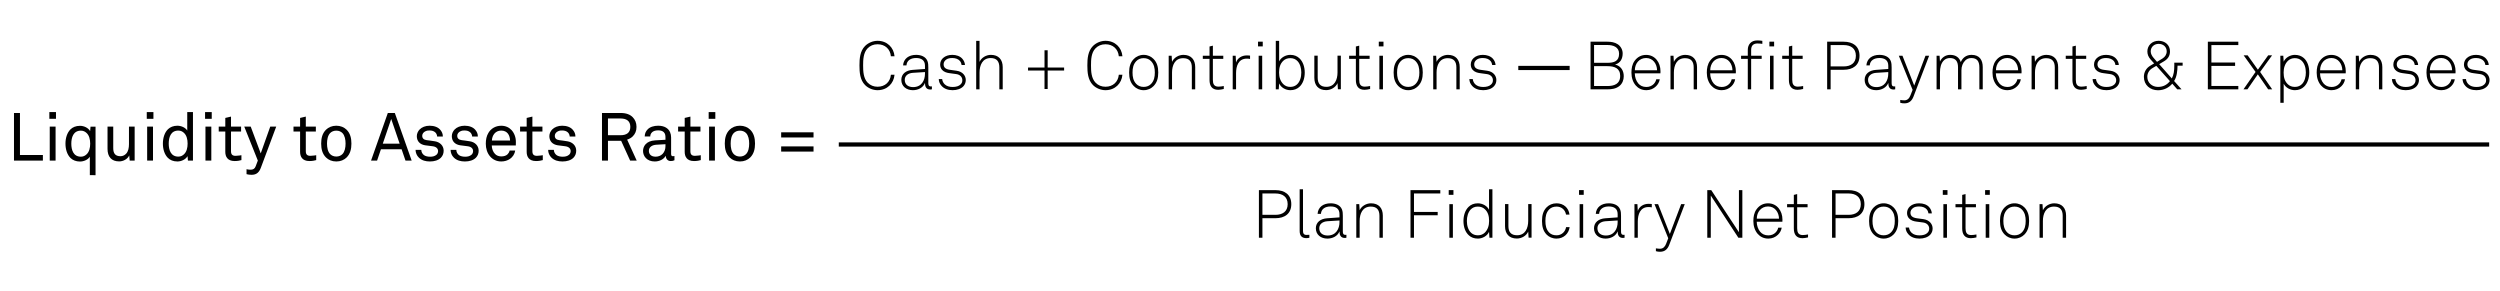 ﻿<?xml version="1.0" encoding="utf-8" standalone="no"?>
<svg xmlns:dc="http://purl.org/dc/elements/1.1/" xmlns:cc="http://creativecommons.org/ns#" xmlns:rdf="http://www.w3.org/1999/02/22-rdf-syntax-ns#" xmlns:svg="http://www.w3.org/2000/svg" xmlns="http://www.w3.org/2000/svg" viewBox="0 0 396.48 46.08" height="0.48in" width="4.13in" xml:space="preserve" id="svg2" version="1.1" preserveAspectRatio="xMinYMin">
  <defs id="defs6" />
  <g transform="scale(1.333)" id="g10">
    <g id="g12">
      <path id="path14" style="fill:#000000;fill-opacity:1;fill-rule:nonzero;stroke:none" d="m 1.664,19.105 v -5.664 h 0.711 v 5 h 2.727 v 0.664 z" />
      <path id="path16" style="fill:#000000;fill-opacity:1;fill-rule:nonzero;stroke:none" d="M 5.871,14.137 V 13.336 H 6.66 v 0.801 z m 0.047,4.968 v -4.042 h 0.695 v 4.042 z" />
      <path id="path18" style="fill:#000000;fill-opacity:1;fill-rule:nonzero;stroke:none" d="m 10.688,20.84 v -2.199 c -0.215,0.367 -0.735,0.578 -1.172,0.578 -0.473,0 -0.848,-0.16 -1.114,-0.41 -0.406,-0.391 -0.613,-1.028 -0.613,-1.723 0,-0.672 0.199,-1.289 0.582,-1.68 0.266,-0.269 0.649,-0.437 1.145,-0.437 0.453,0 0.972,0.222 1.207,0.629 L 10.77,15.07 h 0.597 v 5.77 z m -0.407,-5.035 c -0.16,-0.141 -0.359,-0.262 -0.656,-0.262 -0.902,0 -1.141,0.809 -1.141,1.551 0,0.742 0.239,1.547 1.141,1.547 0.297,0 0.496,-0.118 0.656,-0.262 0.336,-0.297 0.449,-0.785 0.449,-1.289 -0.003,-0.5 -0.113,-0.988 -0.449,-1.285 z" />
      <path id="path20" style="fill:#000000;fill-opacity:1;fill-rule:nonzero;stroke:none" d="m 15.43,19.105 -0.055,-0.617 c -0.211,0.465 -0.73,0.715 -1.199,0.715 -0.918,0 -1.383,-0.555 -1.383,-1.488 v -2.652 h 0.68 v 2.558 c 0,0.606 0.222,0.965 0.863,0.965 0.269,0 0.496,-0.117 0.672,-0.301 0.254,-0.265 0.336,-0.707 0.336,-1.121 v -2.101 h 0.676 v 4.042 z" />
      <path id="path22" style="fill:#000000;fill-opacity:1;fill-rule:nonzero;stroke:none" d="m 17.461,14.137 v -0.801 h 0.793 v 0.801 z m 0.047,4.968 v -4.042 h 0.695 v 4.042 z" />
      <path id="path24" style="fill:#000000;fill-opacity:1;fill-rule:nonzero;stroke:none" d="m 22.359,19.105 -0.046,-0.527 c -0.235,0.406 -0.75,0.633 -1.208,0.633 -0.496,0 -0.878,-0.168 -1.144,-0.441 -0.383,-0.391 -0.582,-1.008 -0.582,-1.676 0,-0.696 0.207,-1.336 0.613,-1.727 0.266,-0.25 0.641,-0.41 1.113,-0.41 0.438,0 0.958,0.211 1.172,0.578 v -2.199 h 0.68 v 5.769 c 0,0 -0.598,0 -0.598,0 z m -0.488,-3.308 c -0.16,-0.145 -0.359,-0.262 -0.656,-0.262 -0.902,0 -1.141,0.805 -1.141,1.551 0,0.742 0.239,1.547 1.141,1.547 0.297,0 0.496,-0.117 0.656,-0.262 0.336,-0.297 0.449,-0.785 0.449,-1.285 0,-0.504 -0.113,-0.992 -0.449,-1.289 z" />
      <path id="path26" style="fill:#000000;fill-opacity:1;fill-rule:nonzero;stroke:none" d="m 24.398,14.137 v -0.801 h 0.793 v 0.801 z m 0.047,4.968 v -4.042 h 0.696 v 4.042 z" />
      <path id="path28" style="fill:#000000;fill-opacity:1;fill-rule:nonzero;stroke:none" d="m 27.918,19.16 c -0.875,0 -1.113,-0.551 -1.113,-1.094 v -2.421 h -0.782 v -0.582 h 0.782 v -1.032 l 0.679,-0.16 v 1.192 h 1.2 v 0.582 h -1.2 v 2.343 c 0,0.391 0.168,0.551 0.543,0.551 0.289,0 0.696,-0.074 0.696,-0.074 v 0.582 c -0.184,0.051 -0.43,0.113 -0.805,0.113 z" />
      <path id="path30" style="fill:#000000;fill-opacity:1;fill-rule:nonzero;stroke:none" d="m 31.043,19.938 c -0.191,0.519 -0.488,0.859 -1.094,0.859 -0.336,0 -0.562,-0.063 -0.617,-0.078 v -0.59 c 0,0 0.215,0.062 0.481,0.062 0.285,0 0.496,-0.101 0.605,-0.406 l 0.258,-0.68 -1.617,-4.042 h 0.769 l 1.192,3.187 1.132,-3.187 h 0.711 z" />
      <path id="path32" style="fill:#000000;fill-opacity:1;fill-rule:nonzero;stroke:none" d="m 36.813,19.16 c -0.872,0 -1.11,-0.551 -1.11,-1.094 v -2.421 h -0.785 v -0.582 h 0.785 v -1.032 l 0.68,-0.16 v 1.192 h 1.195 v 0.582 h -1.195 v 2.343 c 0,0.391 0.168,0.551 0.543,0.551 0.285,0 0.695,-0.074 0.695,-0.074 v 0.582 c -0.183,0.051 -0.433,0.113 -0.808,0.113 z" />
      <path id="path34" style="fill:#000000;fill-opacity:1;fill-rule:nonzero;stroke:none" d="m 41.234,18.738 c -0.296,0.289 -0.711,0.473 -1.222,0.473 -0.512,0 -0.93,-0.184 -1.223,-0.473 -0.441,-0.433 -0.578,-1.015 -0.578,-1.652 0,-0.641 0.137,-1.223 0.578,-1.656 0.293,-0.285 0.711,-0.473 1.223,-0.473 0.511,0 0.926,0.188 1.222,0.473 0.438,0.433 0.575,1.015 0.575,1.656 0,0.637 -0.137,1.219 -0.575,1.652 z m -0.496,-2.91 c -0.168,-0.168 -0.41,-0.285 -0.726,-0.285 -0.321,0 -0.563,0.117 -0.731,0.285 -0.285,0.297 -0.375,0.785 -0.375,1.254 0,0.473 0.09,0.961 0.375,1.254 0.168,0.168 0.41,0.289 0.731,0.289 0.316,0 0.558,-0.121 0.726,-0.289 0.285,-0.293 0.375,-0.781 0.375,-1.254 0,-0.469 -0.09,-0.957 -0.375,-1.254 z" />
      <path id="path36" style="fill:#000000;fill-opacity:1;fill-rule:nonzero;stroke:none" d="M 48.242,19.105 47.781,17.762 H 45.32 l -0.457,1.343 h -0.718 l 1.996,-5.664 h 0.832 l 2.004,5.664 z m -1.699,-4.953 -1,2.938 h 2.004 z" />
      <path id="path38" style="fill:#000000;fill-opacity:1;fill-rule:nonzero;stroke:none" d="m 52.465,18.754 c -0.313,0.32 -0.793,0.457 -1.32,0.457 -0.504,0 -0.965,-0.121 -1.309,-0.457 -0.25,-0.238 -0.395,-0.582 -0.395,-0.926 h 0.68 c 0.008,0.277 0.137,0.488 0.328,0.633 0.184,0.133 0.473,0.184 0.727,0.184 0.281,0 0.539,-0.051 0.746,-0.227 0.109,-0.086 0.199,-0.254 0.199,-0.438 0,-0.304 -0.215,-0.519 -0.629,-0.578 l -0.914,-0.117 c -0.605,-0.097 -0.988,-0.472 -0.988,-1.09 0,-0.308 0.152,-0.605 0.332,-0.789 0.266,-0.273 0.687,-0.449 1.191,-0.449 0.535,0 1.016,0.168 1.289,0.512 0.176,0.215 0.286,0.449 0.286,0.777 h -0.68 C 52,16.035 51.898,15.844 51.777,15.742 c -0.168,-0.152 -0.39,-0.219 -0.664,-0.219 -0.16,0 -0.281,0 -0.472,0.082 -0.254,0.106 -0.407,0.321 -0.407,0.543 0,0.336 0.207,0.481 0.543,0.528 0.223,0.031 0.543,0.062 0.977,0.137 0.574,0.093 1.031,0.511 1.031,1.117 0,0.351 -0.129,0.625 -0.32,0.824 z" />
      <path id="path40" style="fill:#000000;fill-opacity:1;fill-rule:nonzero;stroke:none" d="m 56.629,18.754 c -0.313,0.32 -0.793,0.457 -1.32,0.457 -0.5,0 -0.965,-0.121 -1.309,-0.457 -0.25,-0.238 -0.391,-0.582 -0.391,-0.926 h 0.68 c 0.008,0.277 0.133,0.488 0.324,0.633 0.188,0.133 0.473,0.184 0.731,0.184 0.277,0 0.535,-0.051 0.742,-0.227 0.113,-0.086 0.199,-0.254 0.199,-0.438 0,-0.304 -0.215,-0.519 -0.629,-0.578 l -0.914,-0.117 c -0.605,-0.097 -0.988,-0.472 -0.988,-1.09 0,-0.308 0.152,-0.605 0.336,-0.789 0.262,-0.273 0.687,-0.449 1.187,-0.449 0.536,0 1.016,0.168 1.289,0.512 0.176,0.215 0.286,0.449 0.286,0.777 h -0.676 c -0.012,-0.211 -0.113,-0.402 -0.235,-0.504 -0.168,-0.152 -0.39,-0.219 -0.664,-0.219 -0.16,0 -0.277,0 -0.468,0.082 -0.258,0.106 -0.411,0.321 -0.411,0.543 0,0.336 0.207,0.481 0.543,0.528 0.223,0.031 0.543,0.062 0.977,0.137 0.574,0.093 1.031,0.511 1.031,1.117 0,0.351 -0.129,0.625 -0.32,0.824 z" />
      <path id="path42" style="fill:#000000;fill-opacity:1;fill-rule:nonzero;stroke:none" d="m 61.367,17.309 h -2.859 c 0,0.367 0.144,0.765 0.39,1.011 0.184,0.188 0.434,0.289 0.743,0.289 0.32,0 0.586,-0.086 0.754,-0.261 0.109,-0.114 0.183,-0.227 0.238,-0.442 h 0.664 c -0.055,0.403 -0.297,0.778 -0.625,1 -0.285,0.192 -0.645,0.305 -1.031,0.305 -0.567,0 -1.028,-0.238 -1.34,-0.609 -0.336,-0.391 -0.504,-0.926 -0.504,-1.5 0,-0.489 0.086,-0.918 0.312,-1.293 0.286,-0.489 0.825,-0.848 1.524,-0.848 0.519,0 0.937,0.199 1.23,0.519 0.328,0.36 0.52,0.879 0.512,1.422 z m -0.933,-1.407 c -0.168,-0.222 -0.438,-0.367 -0.797,-0.367 -0.735,0 -1.094,0.598 -1.114,1.188 h 2.161 c -0.004,-0.301 -0.09,-0.606 -0.25,-0.821 z" />
      <path id="path44" style="fill:#000000;fill-opacity:1;fill-rule:nonzero;stroke:none" d="m 63.77,19.16 c -0.872,0 -1.11,-0.551 -1.11,-1.094 v -2.421 h -0.785 v -0.582 h 0.785 v -1.032 l 0.68,-0.16 v 1.192 h 1.195 v 0.582 H 63.34 v 2.343 c 0,0.391 0.168,0.551 0.543,0.551 0.285,0 0.695,-0.074 0.695,-0.074 v 0.582 c -0.183,0.051 -0.433,0.113 -0.808,0.113 z" />
      <path id="path46" style="fill:#000000;fill-opacity:1;fill-rule:nonzero;stroke:none" d="m 68.238,18.754 c -0.312,0.32 -0.793,0.457 -1.32,0.457 -0.504,0 -0.965,-0.121 -1.309,-0.457 -0.25,-0.238 -0.394,-0.582 -0.394,-0.926 h 0.68 c 0.007,0.277 0.136,0.488 0.328,0.633 0.183,0.133 0.472,0.184 0.726,0.184 0.281,0 0.539,-0.051 0.746,-0.227 0.11,-0.086 0.2,-0.254 0.2,-0.438 0,-0.304 -0.215,-0.519 -0.633,-0.578 l -0.91,-0.117 c -0.606,-0.097 -0.993,-0.472 -0.993,-1.09 0,-0.308 0.153,-0.605 0.336,-0.789 0.266,-0.273 0.688,-0.449 1.192,-0.449 0.535,0 1.015,0.168 1.285,0.512 0.176,0.215 0.289,0.449 0.289,0.777 h -0.68 c -0.008,-0.211 -0.113,-0.402 -0.23,-0.504 -0.168,-0.152 -0.395,-0.219 -0.664,-0.219 -0.16,0 -0.282,0 -0.473,0.082 -0.254,0.106 -0.406,0.321 -0.406,0.543 0,0.336 0.207,0.481 0.543,0.528 0.222,0.031 0.543,0.062 0.972,0.137 0.579,0.093 1.032,0.511 1.032,1.117 0,0.351 -0.125,0.625 -0.317,0.824 z" />
      <path id="path48" style="fill:#000000;fill-opacity:1;fill-rule:nonzero;stroke:none" d="M 74.969,19.105 73.898,16.75 h -1.566 v 2.355 h -0.711 v -5.664 h 2.219 c 0.664,0 1.125,0.184 1.437,0.504 0.274,0.285 0.45,0.657 0.45,1.149 0,0.496 -0.161,0.832 -0.434,1.117 -0.168,0.176 -0.406,0.312 -0.68,0.402 l 1.137,2.492 c 0,0 -0.781,0 -0.781,0 z M 73.84,14.098 h -1.508 v 1.988 h 1.508 c 0.672,0 1.152,-0.273 1.152,-0.992 0,-0.719 -0.48,-0.996 -1.152,-0.996 z" />
      <path id="path50" style="fill:#000000;fill-opacity:1;fill-rule:nonzero;stroke:none" d="m 79.797,19.16 c -0.359,0 -0.586,-0.269 -0.586,-0.613 h -0.016 c -0.23,0.406 -0.734,0.664 -1.3,0.664 -0.926,0 -1.391,-0.625 -1.391,-1.25 0,-0.52 0.336,-1.195 1.437,-1.262 l 1.231,-0.07 v -0.297 c 0,-0.199 -0.024,-0.445 -0.207,-0.613 -0.137,-0.129 -0.336,-0.211 -0.664,-0.211 -0.367,0 -0.602,0.105 -0.735,0.242 -0.128,0.129 -0.203,0.285 -0.203,0.484 h -0.66 c 0.008,-0.367 0.141,-0.629 0.352,-0.843 0.269,-0.289 0.75,-0.434 1.246,-0.434 0.781,0 1.23,0.336 1.422,0.777 0.078,0.184 0.121,0.391 0.121,0.621 v 1.958 c 0,0.218 0.086,0.273 0.222,0.273 0.071,0 0.176,-0.023 0.176,-0.023 v 0.503 c -0.144,0.071 -0.277,0.094 -0.445,0.094 z m -0.625,-2.004 -1.086,0.063 c -0.406,0.023 -0.887,0.215 -0.887,0.726 0,0.36 0.223,0.696 0.801,0.696 0.309,0 0.613,-0.106 0.828,-0.328 0.242,-0.247 0.344,-0.583 0.344,-0.918 0,0 0,-0.239 0,-0.239 z" />
      <path id="path52" style="fill:#000000;fill-opacity:1;fill-rule:nonzero;stroke:none" d="m 82.57,19.16 c -0.871,0 -1.109,-0.551 -1.109,-1.094 v -2.421 h -0.785 v -0.582 h 0.785 v -1.032 l 0.68,-0.16 v 1.192 h 1.195 v 0.582 h -1.199 v 2.343 c 0,0.391 0.168,0.551 0.547,0.551 0.285,0 0.691,-0.074 0.691,-0.074 v 0.582 c -0.18,0.051 -0.43,0.113 -0.805,0.113 z" />
      <path id="path54" style="fill:#000000;fill-opacity:1;fill-rule:nonzero;stroke:none" d="m 84.313,14.137 v -0.801 h 0.792 v 0.801 z m 0.05,4.968 v -4.042 h 0.692 v 4.042 z" />
      <path id="path56" style="fill:#000000;fill-opacity:1;fill-rule:nonzero;stroke:none" d="m 89.254,18.738 c -0.297,0.289 -0.711,0.473 -1.223,0.473 -0.511,0 -0.929,-0.184 -1.222,-0.473 -0.442,-0.433 -0.579,-1.015 -0.579,-1.652 0,-0.641 0.137,-1.223 0.579,-1.656 0.293,-0.285 0.711,-0.473 1.222,-0.473 0.512,0 0.926,0.188 1.223,0.473 0.437,0.433 0.574,1.015 0.574,1.656 0,0.637 -0.137,1.219 -0.574,1.652 z m -0.496,-2.91 c -0.168,-0.168 -0.406,-0.285 -0.727,-0.285 -0.32,0 -0.562,0.117 -0.73,0.285 -0.285,0.297 -0.371,0.785 -0.371,1.254 0,0.473 0.086,0.961 0.371,1.254 0.168,0.168 0.41,0.289 0.73,0.289 0.321,0 0.559,-0.121 0.727,-0.289 0.289,-0.293 0.375,-0.781 0.375,-1.254 0,-0.469 -0.09,-0.957 -0.375,-1.254 z" />
      <path id="path58" style="fill:#000000;fill-opacity:1;fill-rule:nonzero;stroke:none" d="m 92.938,16.355 v -0.613 h 3.851 v 0.613 z m 0,1.68 v -0.617 h 3.851 v 0.617 z" />
      <path id="path60" style="fill:#000000;fill-opacity:1;fill-rule:nonzero;stroke:none" d="m 104.41,10.73 c -0.543,0 -1.101,-0.222 -1.492,-0.613 -0.609,-0.617 -0.664,-1.519 -0.664,-2.328 0,-0.805 0.055,-1.699 0.664,-2.316 0.391,-0.391 0.949,-0.618 1.492,-0.618 1.129,0 1.926,0.793 2.016,1.84 h -0.434 c -0.07,-0.84 -0.687,-1.429 -1.582,-1.429 -0.504,0 -0.887,0.175 -1.187,0.484 -0.512,0.527 -0.535,1.359 -0.535,2.039 0,0.68 0.031,1.52 0.542,2.047 0.313,0.32 0.711,0.484 1.18,0.484 0.899,0 1.512,-0.59 1.582,-1.429 h 0.434 c -0.09,1.05 -0.887,1.839 -2.016,1.839 z" />
      <path id="path62" style="fill:#000000;fill-opacity:1;fill-rule:nonzero;stroke:none" d="m 110.68,10.652 c -0.496,0 -0.633,-0.359 -0.633,-0.785 -0.215,0.567 -0.824,0.863 -1.438,0.863 -0.773,0 -1.375,-0.464 -1.375,-1.23 0,-0.711 0.555,-1.133 1.344,-1.187 l 1.469,-0.106 V 7.816 c 0,-0.664 -0.445,-0.914 -1.055,-0.914 -0.629,0 -1.109,0.289 -1.148,0.879 h -0.403 c 0.059,-0.804 0.688,-1.254 1.551,-1.254 0.543,0 1.133,0.184 1.352,0.735 0.094,0.25 0.101,0.504 0.101,0.769 v 1.821 c 0,0.269 0.043,0.433 0.313,0.433 0.051,0 0.074,0 0.113,-0.012 v 0.356 c -0.098,0.016 -0.098,0.023 -0.191,0.023 z m -0.633,-2.078 -1.43,0.09 c -0.59,0.039 -0.976,0.352 -0.976,0.836 0,0.578 0.433,0.863 1,0.863 1.007,0 1.406,-0.816 1.406,-1.582 z" />
      <path id="path64" style="fill:#000000;fill-opacity:1;fill-rule:nonzero;stroke:none" d="m 114.629,10.25 c -0.289,0.32 -0.77,0.48 -1.293,0.48 -0.547,0 -1.008,-0.167 -1.313,-0.511 -0.222,-0.254 -0.32,-0.481 -0.335,-0.809 h 0.406 c 0.023,0.242 0.129,0.449 0.297,0.617 0.23,0.223 0.558,0.321 0.945,0.321 0.414,0 0.742,-0.098 0.941,-0.297 0.145,-0.145 0.215,-0.278 0.215,-0.512 0,-0.359 -0.254,-0.664 -0.734,-0.726 L 112.98,8.707 c -0.324,-0.039 -0.675,-0.141 -0.902,-0.398 -0.14,-0.168 -0.223,-0.375 -0.223,-0.629 0,-0.321 0.137,-0.586 0.344,-0.778 0.289,-0.261 0.68,-0.375 1.098,-0.375 0.476,0 0.933,0.153 1.203,0.473 0.184,0.215 0.297,0.477 0.305,0.734 h -0.399 c -0.015,-0.129 -0.07,-0.328 -0.199,-0.48 -0.184,-0.215 -0.496,-0.352 -0.91,-0.352 -0.313,0 -0.543,0.059 -0.719,0.184 -0.203,0.144 -0.312,0.336 -0.312,0.555 0,0.336 0.168,0.589 0.773,0.668 l 0.758,0.105 c 0.754,0.102 1.105,0.613 1.105,1.102 -0.004,0.297 -0.097,0.535 -0.273,0.734 z" />
      <path id="path66" style="fill:#000000;fill-opacity:1;fill-rule:nonzero;stroke:none" d="M 118.895,10.629 V 8.016 c 0,-0.696 -0.301,-1.11 -1.028,-1.11 -0.984,0 -1.328,0.864 -1.328,1.723 v 2 h -0.398 v -5.77 h 0.398 v 2.508 c 0.223,-0.512 0.793,-0.84 1.352,-0.84 0.918,0 1.406,0.567 1.406,1.465 v 2.637 z" />
      <path id="path68" style="fill:#000000;fill-opacity:1;fill-rule:nonzero;stroke:none" d="M 124.645,8.391 V 10.59 H 124.27 V 8.391 h -1.961 v -0.36 h 1.961 V 5.977 h 0.375 v 2.054 h 1.957 v 0.36 c 0,0 -1.957,0 -1.957,0 z" />
      <path id="path70" style="fill:#000000;fill-opacity:1;fill-rule:nonzero;stroke:none" d="m 131.527,10.73 c -0.543,0 -1.105,-0.222 -1.496,-0.613 -0.605,-0.617 -0.664,-1.519 -0.664,-2.328 0,-0.805 0.059,-1.699 0.664,-2.316 0.395,-0.391 0.953,-0.618 1.496,-0.618 1.125,0 1.926,0.793 2.012,1.84 h -0.43 c -0.074,-0.84 -0.687,-1.429 -1.582,-1.429 -0.504,0 -0.886,0.175 -1.191,0.484 -0.512,0.527 -0.535,1.359 -0.535,2.039 0,0.68 0.031,1.52 0.543,2.047 0.312,0.32 0.711,0.484 1.183,0.484 0.895,0 1.508,-0.59 1.582,-1.429 h 0.43 c -0.086,1.05 -0.887,1.839 -2.012,1.839 z" />
      <path id="path72" style="fill:#000000;fill-opacity:1;fill-rule:nonzero;stroke:none" d="m 137.234,10.25 c -0.281,0.281 -0.671,0.48 -1.168,0.48 -0.492,0 -0.886,-0.199 -1.164,-0.48 -0.418,-0.414 -0.566,-0.941 -0.566,-1.621 0,-0.68 0.148,-1.207 0.566,-1.621 0.278,-0.281 0.672,-0.481 1.164,-0.481 0.497,0 0.891,0.203 1.168,0.481 0.414,0.414 0.567,0.941 0.567,1.621 0,0.68 -0.153,1.207 -0.567,1.621 z m -0.289,-2.977 c -0.207,-0.218 -0.496,-0.355 -0.879,-0.355 -0.382,0 -0.671,0.137 -0.878,0.355 -0.36,0.375 -0.446,0.836 -0.446,1.356 0,0.519 0.086,0.984 0.446,1.359 0.207,0.215 0.496,0.352 0.878,0.352 0.383,0 0.672,-0.137 0.879,-0.352 0.36,-0.375 0.45,-0.84 0.45,-1.359 0,-0.52 -0.09,-0.981 -0.45,-1.356 z" />
      <path id="path74" style="fill:#000000;fill-opacity:1;fill-rule:nonzero;stroke:none" d="M 141.797,10.629 V 8.016 c 0,-0.696 -0.305,-1.094 -1.031,-1.094 -0.981,0 -1.325,0.848 -1.325,1.707 v 2 h -0.398 V 6.633 h 0.352 l 0.046,0.726 c 0.223,-0.504 0.793,-0.832 1.352,-0.832 0.918,0 1.406,0.567 1.406,1.461 v 2.641 z" />
      <path id="path76" style="fill:#000000;fill-opacity:1;fill-rule:nonzero;stroke:none" d="m 144.934,10.684 c -0.746,0 -1.032,-0.473 -1.032,-1.164 V 7 h -0.8 V 6.633 h 0.8 V 5.531 l 0.399,-0.097 v 1.199 h 1.238 V 7 h -1.238 v 2.5 c 0,0.473 0.129,0.809 0.664,0.809 0.215,0 0.414,-0.036 0.633,-0.075 v 0.352 c -0.227,0.051 -0.442,0.098 -0.664,0.098 z" />
      <path id="path78" style="fill:#000000;fill-opacity:1;fill-rule:nonzero;stroke:none" d="m 148.328,6.977 c -0.996,0 -1.269,0.894 -1.269,1.734 v 1.918 H 146.66 V 6.633 h 0.352 l 0.047,0.805 c 0.175,-0.551 0.711,-0.844 1.269,-0.844 0.129,0 0.266,0 0.395,0.023 v 0.399 c -0.129,-0.032 -0.266,-0.039 -0.395,-0.039 z" />
      <path id="path80" style="fill:#000000;fill-opacity:1;fill-rule:nonzero;stroke:none" d="M 149.672,5.523 V 4.961 h 0.562 v 0.562 z m 0.074,5.106 V 6.633 h 0.422 v 3.996 c 0,0 -0.422,0 -0.422,0 z" />
      <path id="path82" style="fill:#000000;fill-opacity:1;fill-rule:nonzero;stroke:none" d="m 154.57,10.355 c -0.261,0.231 -0.605,0.375 -1.058,0.375 -0.539,0 -1.114,-0.312 -1.328,-0.808 l -0.047,0.707 h -0.352 v -5.77 h 0.399 v 2.446 c 0.214,-0.457 0.769,-0.778 1.336,-0.778 0.46,0 0.82,0.161 1.085,0.418 0.422,0.399 0.625,1.039 0.625,1.692 -0.003,0.687 -0.21,1.328 -0.66,1.718 z m -0.199,-3.082 c -0.207,-0.218 -0.476,-0.355 -0.855,-0.355 -0.368,0 -0.637,0.121 -0.836,0.312 -0.367,0.344 -0.504,0.809 -0.504,1.399 0,0.551 0.152,1.039 0.512,1.391 0.199,0.191 0.46,0.32 0.812,0.32 0.336,0 0.594,-0.106 0.793,-0.281 0.367,-0.329 0.527,-0.864 0.527,-1.43 0,-0.512 -0.136,-1.024 -0.449,-1.356 z" />
      <path id="path84" style="fill:#000000;fill-opacity:1;fill-rule:nonzero;stroke:none" d="m 159.176,10.621 -0.047,-0.73 c -0.223,0.511 -0.793,0.832 -1.352,0.832 -0.918,0 -1.406,-0.567 -1.406,-1.461 V 6.625 h 0.399 v 2.613 c 0,0.696 0.304,1.094 1.031,1.094 0.984,0 1.328,-0.848 1.328,-1.711 V 6.625 h 0.398 v 3.996 c 0,0 -0.351,0 -0.351,0 z" />
      <path id="path86" style="fill:#000000;fill-opacity:1;fill-rule:nonzero;stroke:none" d="m 162.344,10.684 c -0.742,0 -1.031,-0.473 -1.031,-1.164 V 7 h -0.801 V 6.633 h 0.801 V 5.531 l 0.398,-0.097 v 1.199 h 1.238 V 7 h -1.238 v 2.5 c 0,0.473 0.129,0.809 0.664,0.809 0.215,0 0.414,-0.036 0.633,-0.075 v 0.352 c -0.227,0.051 -0.442,0.098 -0.664,0.098 z" />
      <path id="path88" style="fill:#000000;fill-opacity:1;fill-rule:nonzero;stroke:none" d="M 164.039,5.523 V 4.961 h 0.559 v 0.562 z m 0.07,5.106 V 6.633 h 0.426 v 3.996 c 0,0 -0.426,0 -0.426,0 z" />
      <path id="path90" style="fill:#000000;fill-opacity:1;fill-rule:nonzero;stroke:none" d="m 168.707,10.25 c -0.281,0.281 -0.672,0.48 -1.168,0.48 -0.496,0 -0.887,-0.199 -1.164,-0.48 -0.418,-0.414 -0.57,-0.941 -0.57,-1.621 0,-0.68 0.152,-1.207 0.57,-1.621 0.277,-0.281 0.668,-0.481 1.164,-0.481 0.496,0 0.887,0.203 1.168,0.481 0.414,0.414 0.566,0.941 0.566,1.621 0,0.68 -0.152,1.207 -0.566,1.621 z m -0.289,-2.977 c -0.207,-0.218 -0.496,-0.355 -0.879,-0.355 -0.383,0 -0.672,0.137 -0.879,0.355 -0.359,0.375 -0.445,0.836 -0.445,1.356 0,0.519 0.086,0.984 0.445,1.359 0.207,0.215 0.496,0.352 0.879,0.352 0.383,0 0.672,-0.137 0.879,-0.352 0.359,-0.375 0.449,-0.84 0.449,-1.359 0,-0.52 -0.09,-0.981 -0.449,-1.356 z" />
      <path id="path92" style="fill:#000000;fill-opacity:1;fill-rule:nonzero;stroke:none" d="M 173.27,10.629 V 8.016 c 0,-0.696 -0.305,-1.094 -1.032,-1.094 -0.98,0 -1.324,0.848 -1.324,1.707 v 2 h -0.398 V 6.633 h 0.351 l 0.047,0.726 c 0.223,-0.504 0.793,-0.832 1.352,-0.832 0.918,0 1.402,0.567 1.402,1.461 v 2.641 z" />
      <path id="path94" style="fill:#000000;fill-opacity:1;fill-rule:nonzero;stroke:none" d="m 177.754,10.25 c -0.285,0.32 -0.766,0.48 -1.293,0.48 -0.543,0 -1.008,-0.167 -1.313,-0.511 -0.222,-0.254 -0.32,-0.481 -0.335,-0.809 h 0.41 c 0.023,0.242 0.125,0.449 0.293,0.617 0.234,0.223 0.562,0.321 0.945,0.321 0.414,0 0.742,-0.098 0.941,-0.297 0.145,-0.145 0.215,-0.278 0.215,-0.512 0,-0.359 -0.254,-0.664 -0.734,-0.726 l -0.774,-0.106 c -0.328,-0.039 -0.679,-0.141 -0.902,-0.398 -0.144,-0.168 -0.223,-0.375 -0.223,-0.629 0,-0.321 0.133,-0.586 0.344,-0.778 0.285,-0.261 0.68,-0.375 1.094,-0.375 0.476,0 0.933,0.153 1.207,0.473 0.184,0.215 0.293,0.477 0.301,0.734 h -0.399 c -0.015,-0.129 -0.07,-0.328 -0.199,-0.48 -0.184,-0.215 -0.496,-0.352 -0.91,-0.352 -0.313,0 -0.543,0.059 -0.719,0.184 -0.199,0.144 -0.312,0.336 -0.312,0.555 0,0.336 0.168,0.589 0.777,0.668 l 0.758,0.105 c 0.75,0.102 1.101,0.613 1.101,1.102 0,0.297 -0.097,0.535 -0.273,0.734 z" />
      <path id="path96" style="fill:#000000;fill-opacity:1;fill-rule:nonzero;stroke:none" d="m 192.664,10.234 c -0.41,0.329 -0.918,0.395 -1.422,0.395 h -2.008 V 4.961 h 2.008 c 0.422,0 0.871,0.066 1.227,0.305 0.363,0.238 0.586,0.664 0.586,1.086 0,0.617 -0.258,1.152 -0.903,1.328 0.703,0.168 1.032,0.734 1.032,1.383 0,0.445 -0.161,0.886 -0.52,1.171 z m -1.422,-4.879 h -1.59 v 2.118 h 1.59 c 0.781,0 1.387,-0.184 1.387,-1.086 0,-0.793 -0.703,-1.032 -1.387,-1.032 z m 0,2.516 h -1.59 v 2.363 h 1.59 c 0.774,0 1.516,-0.222 1.516,-1.207 0,-0.925 -0.695,-1.156 -1.516,-1.156 z" />
      <path id="path98" style="fill:#000000;fill-opacity:1;fill-rule:nonzero;stroke:none" d="m 197.547,8.727 h -3.051 c 0.008,0.461 0.16,0.894 0.414,1.199 0.223,0.262 0.535,0.422 0.969,0.422 0.351,0 0.652,-0.129 0.871,-0.352 0.141,-0.152 0.254,-0.328 0.301,-0.566 h 0.418 c -0.059,0.343 -0.227,0.625 -0.449,0.84 -0.286,0.285 -0.688,0.46 -1.141,0.46 -0.578,0 -0.984,-0.238 -1.27,-0.566 -0.328,-0.383 -0.511,-0.91 -0.511,-1.519 0,-0.5 0.078,-0.997 0.39,-1.422 0.336,-0.453 0.801,-0.692 1.36,-0.692 1.078,0 1.707,0.926 1.707,1.934 0,0.094 -0.008,0.164 -0.008,0.262 z m -1.703,-1.825 c -0.821,0 -1.34,0.664 -1.34,1.457 h 2.644 C 197.133,7.598 196.66,6.902 195.844,6.902 Z" />
      <path id="path100" style="fill:#000000;fill-opacity:1;fill-rule:nonzero;stroke:none" d="M 201.504,10.629 V 8.016 c 0,-0.696 -0.305,-1.094 -1.031,-1.094 -0.981,0 -1.325,0.848 -1.325,1.707 v 2 h -0.402 V 6.633 h 0.356 l 0.046,0.726 c 0.223,-0.504 0.79,-0.832 1.348,-0.832 0.918,0 1.406,0.567 1.406,1.461 v 2.641 z" />
      <path id="path102" style="fill:#000000;fill-opacity:1;fill-rule:nonzero;stroke:none" d="m 206.516,8.727 h -3.051 c 0.008,0.461 0.16,0.894 0.414,1.199 0.226,0.262 0.535,0.422 0.969,0.422 0.351,0 0.652,-0.129 0.871,-0.352 0.144,-0.152 0.254,-0.328 0.304,-0.566 h 0.415 c -0.055,0.343 -0.223,0.625 -0.45,0.84 -0.285,0.285 -0.687,0.46 -1.14,0.46 -0.575,0 -0.985,-0.238 -1.27,-0.566 -0.328,-0.383 -0.512,-0.91 -0.512,-1.519 0,-0.5 0.079,-0.997 0.391,-1.422 0.336,-0.453 0.801,-0.692 1.359,-0.692 1.079,0 1.707,0.926 1.707,1.934 0,0.094 -0.007,0.164 -0.007,0.262 z m -1.703,-1.825 c -0.821,0 -1.34,0.664 -1.34,1.457 h 2.644 c -0.015,-0.761 -0.488,-1.457 -1.304,-1.457 z" />
      <path id="path104" style="fill:#000000;fill-opacity:1;fill-rule:nonzero;stroke:none" d="m 209.098,5.172 c -0.504,0 -0.758,0.262 -0.758,0.773 v 0.688 h 1.254 V 7 h -1.254 v 3.629 h -0.399 V 7 h -0.8 V 6.633 h 0.8 V 5.93 c 0,-0.61 0.375,-1.121 1.125,-1.121 0.231,0 0.418,0.019 0.606,0.05 v 0.36 c -0.156,-0.024 -0.344,-0.047 -0.574,-0.047 z m 1.414,0.351 V 4.961 h 0.562 v 0.562 z m 0.074,5.106 V 6.633 h 0.422 v 3.996 c 0,0 -0.422,0 -0.422,0 z" />
      <path id="path106" style="fill:#000000;fill-opacity:1;fill-rule:nonzero;stroke:none" d="m 213.863,10.684 c -0.742,0 -1.031,-0.473 -1.031,-1.164 V 7 h -0.797 V 6.633 h 0.797 V 5.531 l 0.398,-0.097 v 1.199 h 1.239 V 7 h -1.239 v 2.5 c 0,0.473 0.129,0.809 0.665,0.809 0.218,0 0.418,-0.036 0.632,-0.075 v 0.352 c -0.226,0.051 -0.441,0.098 -0.664,0.098 z" />
      <path id="path108" style="fill:#000000;fill-opacity:1;fill-rule:nonzero;stroke:none" d="m 219.348,8.301 h -1.551 v 2.328 h -0.414 V 4.961 h 1.965 c 1.086,0 1.886,0.527 1.886,1.672 0,1.14 -0.8,1.668 -1.886,1.668 z m 0,-2.938 h -1.551 v 2.539 h 1.551 c 0.832,0 1.453,-0.382 1.453,-1.269 0,-0.887 -0.621,-1.27 -1.453,-1.27 z" />
      <path id="path110" style="fill:#000000;fill-opacity:1;fill-rule:nonzero;stroke:none" d="m 225.285,10.652 c -0.496,0 -0.629,-0.359 -0.629,-0.785 -0.218,0.567 -0.824,0.863 -1.441,0.863 -0.774,0 -1.371,-0.464 -1.371,-1.23 0,-0.711 0.551,-1.133 1.344,-1.187 l 1.468,-0.106 V 7.816 c 0,-0.664 -0.449,-0.914 -1.054,-0.914 -0.633,0 -1.114,0.289 -1.153,0.879 h -0.398 c 0.058,-0.804 0.687,-1.254 1.551,-1.254 0.543,0 1.136,0.184 1.351,0.735 0.094,0.25 0.102,0.504 0.102,0.769 v 1.821 c 0,0.269 0.043,0.433 0.312,0.433 0.051,0 0.074,0 0.113,-0.012 v 0.356 c -0.097,0.016 -0.097,0.023 -0.195,0.023 z m -0.629,-2.078 -1.433,0.09 c -0.59,0.039 -0.973,0.352 -0.973,0.836 0,0.578 0.43,0.863 0.996,0.863 1.008,0 1.406,-0.816 1.406,-1.582 V 8.574 Z" />
      <path id="path112" style="fill:#000000;fill-opacity:1;fill-rule:nonzero;stroke:none" d="m 227.66,11.48 c -0.191,0.504 -0.519,0.817 -1.078,0.817 -0.152,0 -0.359,-0.016 -0.504,-0.07 v -0.336 c 0.16,0.023 0.328,0.047 0.488,0.047 0.383,0 0.598,-0.258 0.727,-0.594 l 0.258,-0.653 -1.641,-4.058 h 0.434 l 1.398,3.547 1.34,-3.547 h 0.434 z" />
      <path id="path114" style="fill:#000000;fill-opacity:1;fill-rule:nonzero;stroke:none" d="M 235.492,10.629 V 8.016 c 0,-0.696 -0.254,-1.11 -0.949,-1.11 -0.305,0 -0.527,0.102 -0.711,0.27 -0.312,0.297 -0.473,0.711 -0.473,1.191 v 2.262 h -0.406 V 8.016 c 0,-0.696 -0.265,-1.11 -0.961,-1.11 -0.304,0 -0.535,0.102 -0.711,0.27 -0.359,0.336 -0.476,0.887 -0.476,1.453 v 2 h -0.403 V 6.633 h 0.356 l 0.047,0.687 c 0.207,-0.457 0.64,-0.793 1.215,-0.793 0.695,0 1.101,0.344 1.261,0.864 0.207,-0.496 0.633,-0.864 1.285,-0.864 0.938,0 1.329,0.606 1.329,1.461 v 2.641 z" />
      <path id="path116" style="fill:#000000;fill-opacity:1;fill-rule:nonzero;stroke:none" d="m 240.508,8.727 h -3.055 c 0.012,0.461 0.16,0.894 0.418,1.199 0.223,0.262 0.535,0.422 0.965,0.422 0.352,0 0.656,-0.129 0.871,-0.352 0.145,-0.152 0.258,-0.328 0.305,-0.566 h 0.414 c -0.055,0.343 -0.223,0.625 -0.446,0.84 -0.289,0.285 -0.687,0.46 -1.144,0.46 -0.574,0 -0.981,-0.238 -1.27,-0.566 -0.328,-0.383 -0.511,-0.91 -0.511,-1.519 0,-0.5 0.082,-0.997 0.39,-1.422 0.336,-0.453 0.801,-0.692 1.36,-0.692 1.078,0 1.711,0.926 1.711,1.934 -0.004,0.094 -0.008,0.164 -0.008,0.262 z m -1.703,-1.825 c -0.821,0 -1.34,0.664 -1.34,1.457 h 2.64 c -0.015,-0.761 -0.484,-1.457 -1.3,-1.457 z" />
      <path id="path118" style="fill:#000000;fill-opacity:1;fill-rule:nonzero;stroke:none" d="M 244.465,10.629 V 8.016 c 0,-0.696 -0.305,-1.094 -1.031,-1.094 -0.981,0 -1.325,0.848 -1.325,1.707 v 2 h -0.402 V 6.633 h 0.352 l 0.05,0.726 c 0.223,-0.504 0.789,-0.832 1.352,-0.832 0.918,0 1.406,0.567 1.406,1.461 v 2.641 z" />
      <path id="path120" style="fill:#000000;fill-opacity:1;fill-rule:nonzero;stroke:none" d="m 247.598,10.684 c -0.743,0 -1.032,-0.473 -1.032,-1.164 V 7 H 245.77 V 6.633 h 0.796 V 5.531 l 0.403,-0.097 v 1.199 h 1.234 V 7 h -1.234 v 2.5 c 0,0.473 0.125,0.809 0.66,0.809 0.215,0 0.418,-0.036 0.633,-0.075 v 0.352 c -0.223,0.051 -0.442,0.098 -0.664,0.098 z" />
      <path id="path122" style="fill:#000000;fill-opacity:1;fill-rule:nonzero;stroke:none" d="m 251.906,10.25 c -0.285,0.32 -0.769,0.48 -1.293,0.48 -0.543,0 -1.008,-0.167 -1.312,-0.511 -0.223,-0.254 -0.321,-0.481 -0.336,-0.809 h 0.406 c 0.024,0.242 0.129,0.449 0.297,0.617 0.23,0.223 0.559,0.321 0.941,0.321 0.418,0 0.743,-0.098 0.946,-0.297 0.14,-0.145 0.215,-0.278 0.215,-0.512 0,-0.359 -0.258,-0.664 -0.735,-0.726 l -0.773,-0.106 c -0.328,-0.039 -0.68,-0.141 -0.903,-0.398 -0.144,-0.168 -0.226,-0.375 -0.226,-0.629 0,-0.321 0.137,-0.586 0.344,-0.778 0.289,-0.261 0.679,-0.375 1.093,-0.375 0.481,0 0.938,0.153 1.207,0.473 0.188,0.215 0.297,0.477 0.305,0.734 h -0.398 c -0.016,-0.129 -0.075,-0.328 -0.2,-0.48 -0.183,-0.215 -0.496,-0.352 -0.91,-0.352 -0.312,0 -0.543,0.059 -0.719,0.184 -0.203,0.144 -0.312,0.336 -0.312,0.555 0,0.336 0.168,0.589 0.773,0.668 l 0.758,0.105 c 0.75,0.102 1.106,0.613 1.106,1.102 0,0.297 -0.098,0.535 -0.274,0.734 z" />
      <path id="path124" style="fill:#000000;fill-opacity:1;fill-rule:nonzero;stroke:none" d="m 259.07,7.816 c -0.011,0.598 -0.082,1.348 -0.41,1.821 l 0.887,0.992 h -0.512 l -0.59,-0.672 c -0.406,0.469 -0.992,0.781 -1.703,0.781 -0.926,0 -1.676,-0.621 -1.676,-1.597 0,-0.567 0.286,-1.047 0.774,-1.332 l 0.445,-0.266 -0.414,-0.461 c -0.269,-0.305 -0.391,-0.609 -0.391,-0.969 0,-0.703 0.559,-1.261 1.333,-1.261 0.753,0 1.359,0.488 1.359,1.261 0,0.543 -0.266,0.91 -0.695,1.168 l -0.59,0.352 1.5,1.699 c 0.23,-0.414 0.297,-0.918 0.297,-1.531 V 7.457 h 0.992 v 0.359 c 0,0 -0.606,0 -0.606,0 z m -2.527,0.016 -0.445,0.262 c -0.387,0.226 -0.625,0.601 -0.625,1.047 0,0.718 0.574,1.199 1.269,1.199 0.641,0 1.086,-0.266 1.422,-0.688 z m 0.273,-2.613 c -0.503,0 -0.937,0.351 -0.937,0.894 0,0.282 0.144,0.543 0.336,0.766 l 0.414,0.48 0.648,-0.398 c 0.313,-0.191 0.504,-0.496 0.504,-0.848 0,-0.543 -0.414,-0.894 -0.965,-0.894 z" />
      <path id="path126" style="fill:#000000;fill-opacity:1;fill-rule:nonzero;stroke:none" d="M 262.676,10.629 V 4.961 h 3.625 v 0.402 h -3.203 v 2.075 h 2.82 V 7.84 h -2.82 v 2.387 h 3.203 v 0.402 z" />
      <path id="path128" style="fill:#000000;fill-opacity:1;fill-rule:nonzero;stroke:none" d="m 269.852,10.629 -1.231,-1.785 -1.238,1.785 h -0.469 l 1.438,-2.07 -1.414,-1.973 h 0.476 l 1.215,1.707 1.223,-1.707 h 0.464 l -1.421,1.973 1.437,2.07 z" />
      <path id="path130" style="fill:#000000;fill-opacity:1;fill-rule:nonzero;stroke:none" d="m 274.121,10.316 c -0.266,0.254 -0.625,0.414 -1.086,0.414 -0.57,0 -1.121,-0.32 -1.336,-0.773 v 2.27 h -0.398 V 6.633 h 0.351 l 0.047,0.703 c 0.219,-0.496 0.793,-0.809 1.328,-0.809 0.453,0 0.797,0.145 1.063,0.375 0.445,0.391 0.652,1.032 0.652,1.719 0,0.656 -0.199,1.297 -0.621,1.695 z m -0.312,-3.117 c -0.2,-0.176 -0.454,-0.281 -0.789,-0.281 -0.352,0 -0.618,0.129 -0.817,0.32 -0.359,0.352 -0.512,0.84 -0.512,1.391 0,0.594 0.137,1.055 0.504,1.398 0.2,0.192 0.473,0.313 0.84,0.313 0.375,0 0.649,-0.137 0.856,-0.352 0.312,-0.336 0.445,-0.847 0.445,-1.359 0,-0.566 -0.16,-1.102 -0.527,-1.43 z" />
      <path id="path132" style="fill:#000000;fill-opacity:1;fill-rule:nonzero;stroke:none" d="m 279.078,8.727 h -3.055 c 0.008,0.461 0.161,0.894 0.418,1.199 0.223,0.262 0.532,0.422 0.965,0.422 0.352,0 0.657,-0.129 0.871,-0.352 0.145,-0.152 0.254,-0.328 0.305,-0.566 h 0.414 c -0.055,0.343 -0.223,0.625 -0.445,0.84 -0.289,0.285 -0.688,0.46 -1.145,0.46 -0.574,0 -0.984,-0.238 -1.269,-0.566 -0.328,-0.383 -0.512,-0.91 -0.512,-1.519 0,-0.5 0.082,-0.997 0.391,-1.422 0.336,-0.453 0.8,-0.692 1.359,-0.692 1.078,0 1.711,0.926 1.711,1.934 0,0.094 -0.008,0.164 -0.008,0.262 z m -1.703,-1.825 c -0.824,0 -1.344,0.664 -1.344,1.457 h 2.645 C 278.66,7.598 278.191,6.902 277.375,6.902 Z" />
      <path id="path134" style="fill:#000000;fill-opacity:1;fill-rule:nonzero;stroke:none" d="M 283.035,10.629 V 8.016 c 0,-0.696 -0.305,-1.094 -1.031,-1.094 -0.984,0 -1.328,0.848 -1.328,1.707 v 2 h -0.399 V 6.633 h 0.352 l 0.051,0.726 c 0.222,-0.504 0.789,-0.832 1.347,-0.832 0.922,0 1.407,0.567 1.407,1.461 v 2.641 z" />
      <path id="path136" style="fill:#000000;fill-opacity:1;fill-rule:nonzero;stroke:none" d="m 287.52,10.25 c -0.29,0.32 -0.77,0.48 -1.297,0.48 -0.543,0 -1.004,-0.167 -1.309,-0.511 -0.223,-0.254 -0.32,-0.481 -0.336,-0.809 h 0.406 c 0.024,0.242 0.129,0.449 0.297,0.617 0.231,0.223 0.559,0.321 0.942,0.321 0.414,0 0.742,-0.098 0.941,-0.297 0.145,-0.145 0.219,-0.278 0.219,-0.512 0,-0.359 -0.258,-0.664 -0.735,-0.726 l -0.777,-0.106 c -0.328,-0.039 -0.68,-0.141 -0.902,-0.398 -0.145,-0.168 -0.223,-0.375 -0.223,-0.629 0,-0.321 0.137,-0.586 0.344,-0.778 0.289,-0.261 0.68,-0.375 1.094,-0.375 0.48,0 0.937,0.153 1.207,0.473 0.183,0.215 0.297,0.477 0.304,0.734 h -0.398 c -0.016,-0.129 -0.074,-0.328 -0.199,-0.48 -0.188,-0.215 -0.496,-0.352 -0.914,-0.352 -0.313,0 -0.543,0.059 -0.719,0.184 -0.199,0.144 -0.313,0.336 -0.313,0.555 0,0.336 0.168,0.589 0.778,0.668 l 0.758,0.105 c 0.75,0.102 1.105,0.613 1.105,1.102 -0.004,0.297 -0.102,0.535 -0.273,0.734 z" />
      <path id="path138" style="fill:#000000;fill-opacity:1;fill-rule:nonzero;stroke:none" d="m 292.141,8.727 h -3.055 c 0.008,0.461 0.16,0.894 0.414,1.199 0.227,0.262 0.535,0.422 0.969,0.422 0.351,0 0.656,-0.129 0.871,-0.352 0.144,-0.152 0.254,-0.328 0.305,-0.566 h 0.414 c -0.055,0.343 -0.223,0.625 -0.45,0.84 -0.285,0.285 -0.683,0.46 -1.14,0.46 -0.574,0 -0.985,-0.238 -1.27,-0.566 -0.328,-0.383 -0.511,-0.91 -0.511,-1.519 0,-0.5 0.078,-0.997 0.39,-1.422 0.336,-0.453 0.801,-0.692 1.36,-0.692 1.078,0 1.71,0.926 1.71,1.934 -0.003,0.094 -0.007,0.164 -0.007,0.262 z m -1.703,-1.825 c -0.825,0 -1.344,0.664 -1.344,1.457 h 2.644 c -0.015,-0.761 -0.488,-1.457 -1.3,-1.457 z" />
      <path id="path140" style="fill:#000000;fill-opacity:1;fill-rule:nonzero;stroke:none" d="m 295.918,10.25 c -0.285,0.32 -0.766,0.48 -1.293,0.48 -0.543,0 -1.008,-0.167 -1.312,-0.511 -0.223,-0.254 -0.317,-0.481 -0.336,-0.809 h 0.41 c 0.023,0.242 0.129,0.449 0.297,0.617 0.23,0.223 0.558,0.321 0.941,0.321 0.414,0 0.742,-0.098 0.941,-0.297 0.145,-0.145 0.215,-0.278 0.215,-0.512 0,-0.359 -0.254,-0.664 -0.734,-0.726 l -0.774,-0.106 c -0.328,-0.039 -0.679,-0.141 -0.902,-0.398 -0.144,-0.168 -0.226,-0.375 -0.226,-0.629 0,-0.321 0.136,-0.586 0.343,-0.778 0.289,-0.261 0.68,-0.375 1.098,-0.375 0.477,0 0.934,0.153 1.207,0.473 0.184,0.215 0.293,0.477 0.301,0.734 h -0.399 c -0.015,-0.129 -0.07,-0.328 -0.199,-0.48 -0.183,-0.215 -0.496,-0.352 -0.91,-0.352 -0.313,0 -0.543,0.059 -0.719,0.184 -0.199,0.144 -0.312,0.336 -0.312,0.555 0,0.336 0.168,0.589 0.773,0.668 l 0.762,0.105 c 0.75,0.102 1.101,0.613 1.101,1.102 0,0.297 -0.097,0.535 -0.273,0.734 z" />
      <g id="g142">
        <path id="path144" style="fill:none;stroke:#000000;stroke-width:0.5;stroke-linecap:butt;stroke-linejoin:miter;stroke-miterlimit:10;stroke-dasharray:none;stroke-opacity:1" d="m 180.637,8.086 h 6.109" />
      </g>
      <path id="path146" style="fill:#000000;fill-opacity:1;fill-rule:nonzero;stroke:none" d="m 151.746,25.961 h -1.551 v 2.324 h -0.418 v -5.664 h 1.969 c 1.086,0 1.883,0.527 1.883,1.668 0,1.145 -0.797,1.672 -1.883,1.672 z m 0,-2.941 h -1.551 v 2.539 h 1.551 c 0.828,0 1.453,-0.383 1.453,-1.27 0,-0.887 -0.625,-1.269 -1.453,-1.269 z" />
      <path id="path148" style="fill:#000000;fill-opacity:1;fill-rule:nonzero;stroke:none" d="m 155.422,28.332 c -0.512,0 -0.797,-0.262 -0.797,-0.848 v -4.968 h 0.398 v 4.953 c 0,0.273 0.079,0.48 0.415,0.48 0.16,0 0.234,0 0.343,-0.015 v 0.351 c -0.09,0.024 -0.191,0.047 -0.359,0.047 z" />
      <path id="path150" style="fill:#000000;fill-opacity:1;fill-rule:nonzero;stroke:none" d="m 159.992,28.309 c -0.496,0 -0.629,-0.36 -0.629,-0.786 -0.215,0.571 -0.824,0.864 -1.437,0.864 -0.778,0 -1.375,-0.461 -1.375,-1.227 0,-0.711 0.551,-1.137 1.344,-1.191 l 1.468,-0.106 v -0.39 c 0,-0.664 -0.449,-0.91 -1.054,-0.91 -0.633,0 -1.114,0.285 -1.153,0.878 h -0.398 c 0.055,-0.808 0.687,-1.253 1.551,-1.253 0.543,0 1.132,0.183 1.351,0.734 0.094,0.246 0.102,0.504 0.102,0.766 v 1.82 c 0,0.273 0.039,0.433 0.312,0.433 0.047,0 0.071,0 0.114,-0.007 v 0.351 c -0.098,0.016 -0.098,0.024 -0.196,0.024 z m -0.629,-2.079 -1.429,0.09 c -0.594,0.039 -0.977,0.352 -0.977,0.836 0,0.578 0.434,0.864 1,0.864 1.004,0 1.406,-0.813 1.406,-1.582 z" />
      <path id="path152" style="fill:#000000;fill-opacity:1;fill-rule:nonzero;stroke:none" d="m 164.117,28.285 v -2.613 c 0,-0.695 -0.304,-1.094 -1.031,-1.094 -0.981,0 -1.324,0.848 -1.324,1.711 v 1.996 h -0.399 v -3.996 h 0.352 l 0.047,0.727 c 0.222,-0.504 0.793,-0.828 1.351,-0.828 0.918,0 1.407,0.566 1.407,1.46 v 2.637 c 0,0 -0.403,0 -0.403,0 z" />
      <path id="path154" style="fill:#000000;fill-opacity:1;fill-rule:nonzero;stroke:none" d="m 168.227,23.02 v 2.191 h 2.82 v 0.398 h -2.82 v 2.676 h -0.414 v -5.664 h 3.546 v 0.399 c 0,0 -3.132,0 -3.132,0 z" />
      <path id="path156" style="fill:#000000;fill-opacity:1;fill-rule:nonzero;stroke:none" d="m 172.359,23.18 v -0.563 h 0.563 v 0.563 z m 0.075,5.105 v -3.996 h 0.421 v 3.996 z" />
      <path id="path158" style="fill:#000000;fill-opacity:1;fill-rule:nonzero;stroke:none" d="m 177.203,28.285 -0.047,-0.703 c -0.215,0.496 -0.793,0.805 -1.324,0.805 -0.457,0 -0.801,-0.141 -1.062,-0.375 -0.45,-0.391 -0.657,-1.028 -0.657,-1.715 0,-0.656 0.2,-1.297 0.621,-1.695 0.266,-0.258 0.625,-0.414 1.09,-0.414 0.567,0 1.117,0.316 1.332,0.773 v -2.445 h 0.403 v 5.769 c 0,0 -0.356,0 -0.356,0 z m -0.543,-3.394 c -0.199,-0.192 -0.472,-0.313 -0.84,-0.313 -0.375,0 -0.644,0.137 -0.855,0.352 -0.309,0.336 -0.445,0.847 -0.445,1.359 0,0.566 0.16,1.102 0.527,1.43 0.199,0.176 0.457,0.277 0.793,0.277 0.351,0 0.613,-0.129 0.812,-0.316 0.36,-0.352 0.512,-0.84 0.512,-1.391 0,-0.594 -0.137,-1.055 -0.504,-1.398 z" />
      <path id="path160" style="fill:#000000;fill-opacity:1;fill-rule:nonzero;stroke:none" d="m 181.863,28.277 -0.047,-0.726 c -0.222,0.512 -0.793,0.828 -1.351,0.828 -0.918,0 -1.406,-0.566 -1.406,-1.461 v -2.637 h 0.402 v 2.614 c 0,0.695 0.301,1.093 1.031,1.093 0.981,0 1.324,-0.847 1.324,-1.711 v -1.996 h 0.399 v 3.996 z" />
      <path id="path162" style="fill:#000000;fill-opacity:1;fill-rule:nonzero;stroke:none" d="m 185.191,28.387 c -0.496,0 -0.898,-0.192 -1.175,-0.469 -0.414,-0.418 -0.559,-0.953 -0.559,-1.629 0,-0.68 0.145,-1.215 0.559,-1.633 0.281,-0.277 0.679,-0.468 1.175,-0.468 0.832,0 1.446,0.539 1.539,1.347 h -0.414 c -0.089,-0.551 -0.519,-0.957 -1.125,-0.957 -0.386,0 -0.679,0.129 -0.886,0.344 -0.36,0.375 -0.442,0.848 -0.442,1.367 0,0.52 0.082,0.996 0.442,1.371 0.207,0.219 0.5,0.336 0.886,0.336 0.614,0 1.039,-0.433 1.133,-0.973 h 0.422 c -0.101,0.774 -0.715,1.364 -1.555,1.364 z" />
      <path id="path164" style="fill:#000000;fill-opacity:1;fill-rule:nonzero;stroke:none" d="m 187.863,23.18 v -0.563 h 0.559 v 0.563 z m 0.071,5.105 v -3.996 h 0.421 v 3.996 z" />
      <path id="path166" style="fill:#000000;fill-opacity:1;fill-rule:nonzero;stroke:none" d="m 193.09,28.309 c -0.496,0 -0.633,-0.36 -0.633,-0.786 -0.215,0.571 -0.824,0.864 -1.437,0.864 -0.774,0 -1.375,-0.461 -1.375,-1.227 0,-0.711 0.554,-1.137 1.343,-1.191 l 1.469,-0.106 v -0.39 c 0,-0.664 -0.445,-0.91 -1.055,-0.91 -0.629,0 -1.109,0.285 -1.148,0.878 h -0.399 c 0.055,-0.808 0.688,-1.253 1.547,-1.253 0.543,0 1.137,0.183 1.352,0.734 0.098,0.246 0.105,0.504 0.105,0.766 v 1.82 c 0,0.273 0.039,0.433 0.313,0.433 0.047,0 0.07,0 0.109,-0.007 v 0.351 c -0.097,0.016 -0.097,0.024 -0.191,0.024 z m -0.633,-2.079 -1.43,0.09 c -0.593,0.039 -0.976,0.352 -0.976,0.836 0,0.578 0.433,0.864 1,0.864 1.008,0 1.406,-0.813 1.406,-1.582 z" />
      <path id="path168" style="fill:#000000;fill-opacity:1;fill-rule:nonzero;stroke:none" d="m 196.125,24.633 c -0.996,0 -1.27,0.894 -1.27,1.734 v 1.918 h -0.398 v -3.996 h 0.352 l 0.046,0.809 c 0.176,-0.551 0.711,-0.848 1.27,-0.848 0.129,0 0.266,0 0.395,0.023 v 0.399 c -0.129,-0.031 -0.266,-0.039 -0.395,-0.039 z" />
      <path id="path170" style="fill:#000000;fill-opacity:1;fill-rule:nonzero;stroke:none" d="m 198.59,29.141 c -0.195,0.504 -0.52,0.812 -1.082,0.812 -0.153,0 -0.36,-0.015 -0.5,-0.07 v -0.336 c 0.16,0.023 0.328,0.047 0.484,0.047 0.387,0 0.602,-0.254 0.731,-0.59 l 0.254,-0.656 -1.637,-4.059 h 0.43 l 1.398,3.547 1.344,-3.547 h 0.429 z" />
      <path id="path172" style="fill:#000000;fill-opacity:1;fill-rule:nonzero;stroke:none" d="m 206.82,28.285 -3.281,-5.019 v 5.019 h -0.418 v -5.664 h 0.473 l 3.293,5.008 v -5.008 h 0.406 v 5.664 z" />
      <path id="path174" style="fill:#000000;fill-opacity:1;fill-rule:nonzero;stroke:none" d="m 212.059,26.383 h -3.055 c 0.008,0.465 0.16,0.894 0.418,1.199 0.223,0.262 0.535,0.422 0.965,0.422 0.351,0 0.656,-0.125 0.871,-0.352 0.144,-0.152 0.254,-0.328 0.305,-0.566 h 0.414 c -0.055,0.344 -0.223,0.625 -0.446,0.84 -0.289,0.285 -0.687,0.461 -1.144,0.461 -0.574,0 -0.981,-0.239 -1.27,-0.567 -0.328,-0.382 -0.512,-0.91 -0.512,-1.515 0,-0.504 0.079,-1 0.391,-1.422 0.336,-0.457 0.801,-0.695 1.359,-0.695 1.079,0 1.711,0.925 1.711,1.933 0,0.094 -0.007,0.168 -0.007,0.262 z m -1.704,-1.82 c -0.824,0 -1.343,0.664 -1.343,1.453 h 2.644 c -0.015,-0.758 -0.488,-1.453 -1.301,-1.453 z" />
      <path id="path176" style="fill:#000000;fill-opacity:1;fill-rule:nonzero;stroke:none" d="m 214.449,28.34 c -0.746,0 -1.031,-0.473 -1.031,-1.164 v -2.52 h -0.801 v -0.367 h 0.801 v -1.101 l 0.398,-0.098 v 1.199 h 1.239 v 0.367 h -1.239 v 2.5 c 0,0.473 0.129,0.809 0.664,0.809 0.215,0 0.415,-0.031 0.629,-0.07 v 0.351 c -0.222,0.047 -0.437,0.094 -0.66,0.094 z" />
      <path id="path178" style="fill:#000000;fill-opacity:1;fill-rule:nonzero;stroke:none" d="m 219.934,25.961 h -1.551 v 2.324 h -0.418 v -5.664 h 1.969 c 1.086,0 1.882,0.527 1.882,1.668 0,1.145 -0.796,1.672 -1.882,1.672 z m 0,-2.941 h -1.551 v 2.539 h 1.551 c 0.828,0 1.453,-0.383 1.453,-1.27 0,-0.887 -0.625,-1.269 -1.453,-1.269 z" />
      <path id="path180" style="fill:#000000;fill-opacity:1;fill-rule:nonzero;stroke:none" d="m 225.273,27.91 c -0.281,0.278 -0.671,0.477 -1.168,0.477 -0.496,0 -0.886,-0.199 -1.167,-0.477 -0.415,-0.418 -0.567,-0.945 -0.567,-1.621 0,-0.68 0.152,-1.207 0.567,-1.625 0.281,-0.277 0.671,-0.476 1.167,-0.476 0.497,0 0.887,0.199 1.168,0.476 0.415,0.418 0.567,0.945 0.567,1.625 0,0.676 -0.152,1.203 -0.567,1.621 z m -0.289,-2.98 c -0.207,-0.219 -0.496,-0.352 -0.879,-0.352 -0.386,0 -0.671,0.133 -0.878,0.352 -0.36,0.375 -0.45,0.84 -0.45,1.355 0,0.52 0.09,0.985 0.45,1.36 0.207,0.214 0.492,0.351 0.878,0.351 0.383,0 0.672,-0.137 0.879,-0.351 0.36,-0.375 0.446,-0.84 0.446,-1.36 0.004,-0.515 -0.086,-0.98 -0.446,-1.355 z" />
      <path id="path182" style="fill:#000000;fill-opacity:1;fill-rule:nonzero;stroke:none" d="m 229.66,27.91 c -0.289,0.32 -0.769,0.477 -1.297,0.477 -0.543,0 -1.004,-0.164 -1.308,-0.508 -0.227,-0.258 -0.321,-0.481 -0.336,-0.809 h 0.406 c 0.023,0.239 0.129,0.446 0.297,0.614 0.23,0.226 0.558,0.32 0.941,0.32 0.418,0 0.742,-0.094 0.942,-0.293 0.144,-0.145 0.218,-0.281 0.218,-0.512 0,-0.363 -0.257,-0.664 -0.734,-0.73 l -0.777,-0.102 c -0.328,-0.039 -0.68,-0.144 -0.903,-0.402 -0.144,-0.168 -0.222,-0.375 -0.222,-0.629 0,-0.32 0.136,-0.582 0.343,-0.777 0.286,-0.262 0.68,-0.371 1.094,-0.371 0.481,0 0.938,0.148 1.207,0.468 0.184,0.219 0.297,0.481 0.305,0.735 h -0.398 c -0.016,-0.125 -0.075,-0.328 -0.204,-0.477 -0.183,-0.215 -0.492,-0.351 -0.91,-0.351 -0.308,0 -0.543,0.054 -0.719,0.183 -0.199,0.145 -0.312,0.336 -0.312,0.551 0,0.336 0.168,0.59 0.777,0.672 l 0.758,0.101 c 0.75,0.106 1.102,0.618 1.102,1.106 0,0.293 -0.094,0.535 -0.27,0.734 z" />
      <path id="path184" style="fill:#000000;fill-opacity:1;fill-rule:nonzero;stroke:none" d="m 231.141,23.18 v -0.563 h 0.558 v 0.563 z m 0.07,5.105 v -3.996 h 0.426 v 3.996 z" />
      <path id="path186" style="fill:#000000;fill-opacity:1;fill-rule:nonzero;stroke:none" d="m 234.48,28.34 c -0.742,0 -1.031,-0.473 -1.031,-1.164 v -2.52 h -0.797 v -0.367 h 0.797 v -1.101 l 0.399,-0.098 v 1.199 h 1.238 v 0.367 h -1.238 v 2.5 c 0,0.473 0.129,0.809 0.664,0.809 0.215,0 0.414,-0.031 0.633,-0.07 v 0.351 c -0.227,0.047 -0.442,0.094 -0.665,0.094 z" />
      <path id="path188" style="fill:#000000;fill-opacity:1;fill-rule:nonzero;stroke:none" d="m 236.176,23.18 v -0.563 h 0.558 v 0.563 z m 0.07,5.105 v -3.996 h 0.426 v 3.996 z" />
      <path id="path190" style="fill:#000000;fill-opacity:1;fill-rule:nonzero;stroke:none" d="m 240.844,27.91 c -0.281,0.278 -0.672,0.477 -1.168,0.477 -0.496,0 -0.887,-0.199 -1.164,-0.477 -0.418,-0.418 -0.567,-0.945 -0.567,-1.621 0,-0.68 0.149,-1.207 0.567,-1.625 0.277,-0.277 0.668,-0.476 1.164,-0.476 0.496,0 0.887,0.199 1.168,0.476 0.414,0.418 0.566,0.945 0.566,1.625 0,0.676 -0.152,1.203 -0.566,1.621 z m -0.289,-2.98 c -0.207,-0.219 -0.496,-0.352 -0.879,-0.352 -0.383,0 -0.672,0.133 -0.879,0.352 -0.359,0.375 -0.449,0.84 -0.449,1.355 0,0.52 0.09,0.985 0.449,1.36 0.207,0.214 0.496,0.351 0.879,0.351 0.383,0 0.672,-0.137 0.879,-0.351 0.359,-0.375 0.449,-0.84 0.449,-1.36 0,-0.515 -0.09,-0.98 -0.449,-1.355 z" />
      <path id="path192" style="fill:#000000;fill-opacity:1;fill-rule:nonzero;stroke:none" d="m 245.406,28.285 v -2.613 c 0,-0.695 -0.304,-1.094 -1.031,-1.094 -0.98,0 -1.324,0.848 -1.324,1.711 v 1.996 h -0.399 v -3.996 h 0.352 l 0.047,0.727 c 0.226,-0.504 0.793,-0.828 1.351,-0.828 0.918,0 1.407,0.566 1.407,1.46 v 2.637 c 0,0 -0.403,0 -0.403,0 z" />
      <g id="g194">
        <path id="path196" style="fill:none;stroke:#000000;stroke-width:0.5;stroke-linecap:butt;stroke-linejoin:miter;stroke-miterlimit:10;stroke-dasharray:none;stroke-opacity:1" d="M 99.793,17.191 H 296.145" />
      </g>
    </g>
  </g>
</svg>